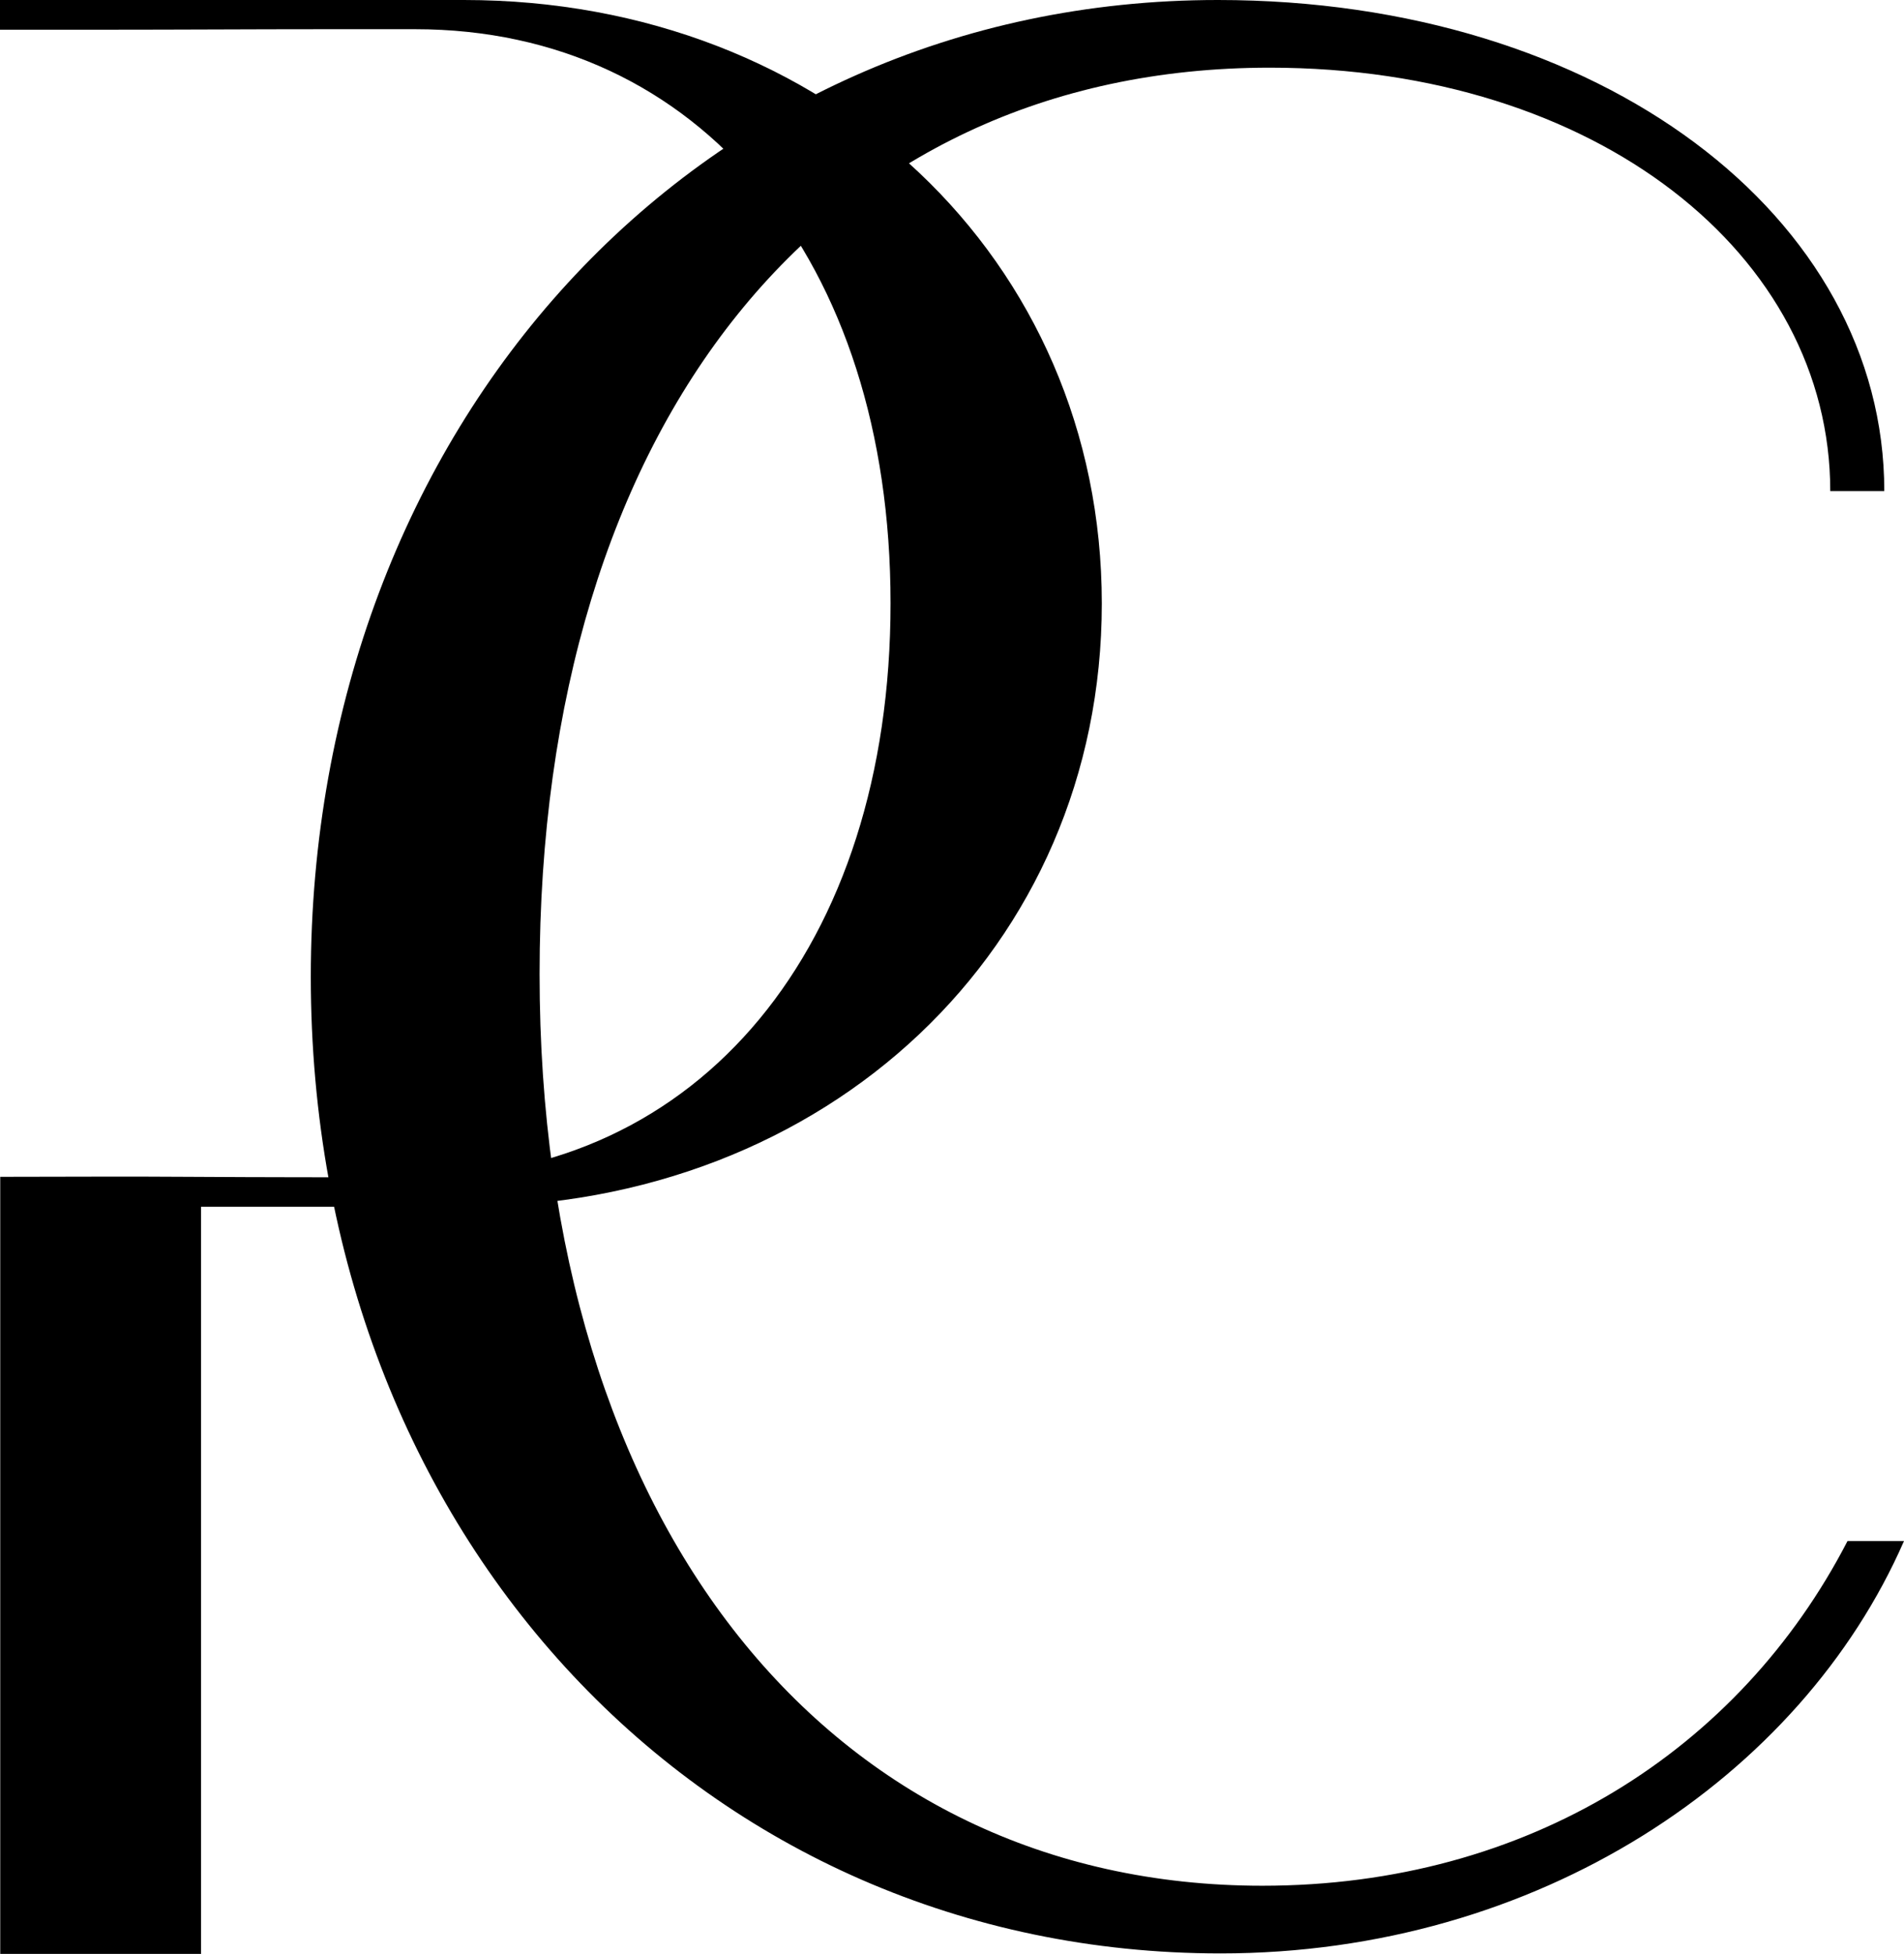 <?xml version="1.0" encoding="UTF-8"?>
<svg id="Layer_19" data-name="Layer 19" xmlns="http://www.w3.org/2000/svg" viewBox="0 0 78.23 80.25">
  <defs>
    <style>
      .cls-1 {
        stroke-width: 0px;
      }
    </style>
  </defs>
  <path class="cls-1" d="m19.06,0H0v1.22h4.42c2.96,0,5.92-.02,8.88-.02h3.76c11.68,0,19.53,9.48,19.53,23.58s-7.85,23.58-19.53,23.58c-3.1,0-6.2,0-9.3-.02-2.58-.02-5.17,0-7.75,0v31.92h8.25v-30.69h10.81c14.94,0,26.2-10.65,26.2-24.78S34,0,19.06,0Z"/>
  <path class="cls-1" d="m12.77,40.13C12.77,17.61,28.52,0,50.04,0,65.8,0,77.42,8.92,77.42,20.17h-2.22c0-9.7-9.59-17.39-23.03-17.39-18.29,0-30,14.6-30,37.23s11.92,37.45,29.7,37.45c10.91,0,19.6-5.57,24.04-14.16h2.32c-4.24,9.7-15.05,16.94-28.08,16.94-21.11,0-37.38-17.06-37.38-40.13Z"/>
</svg>